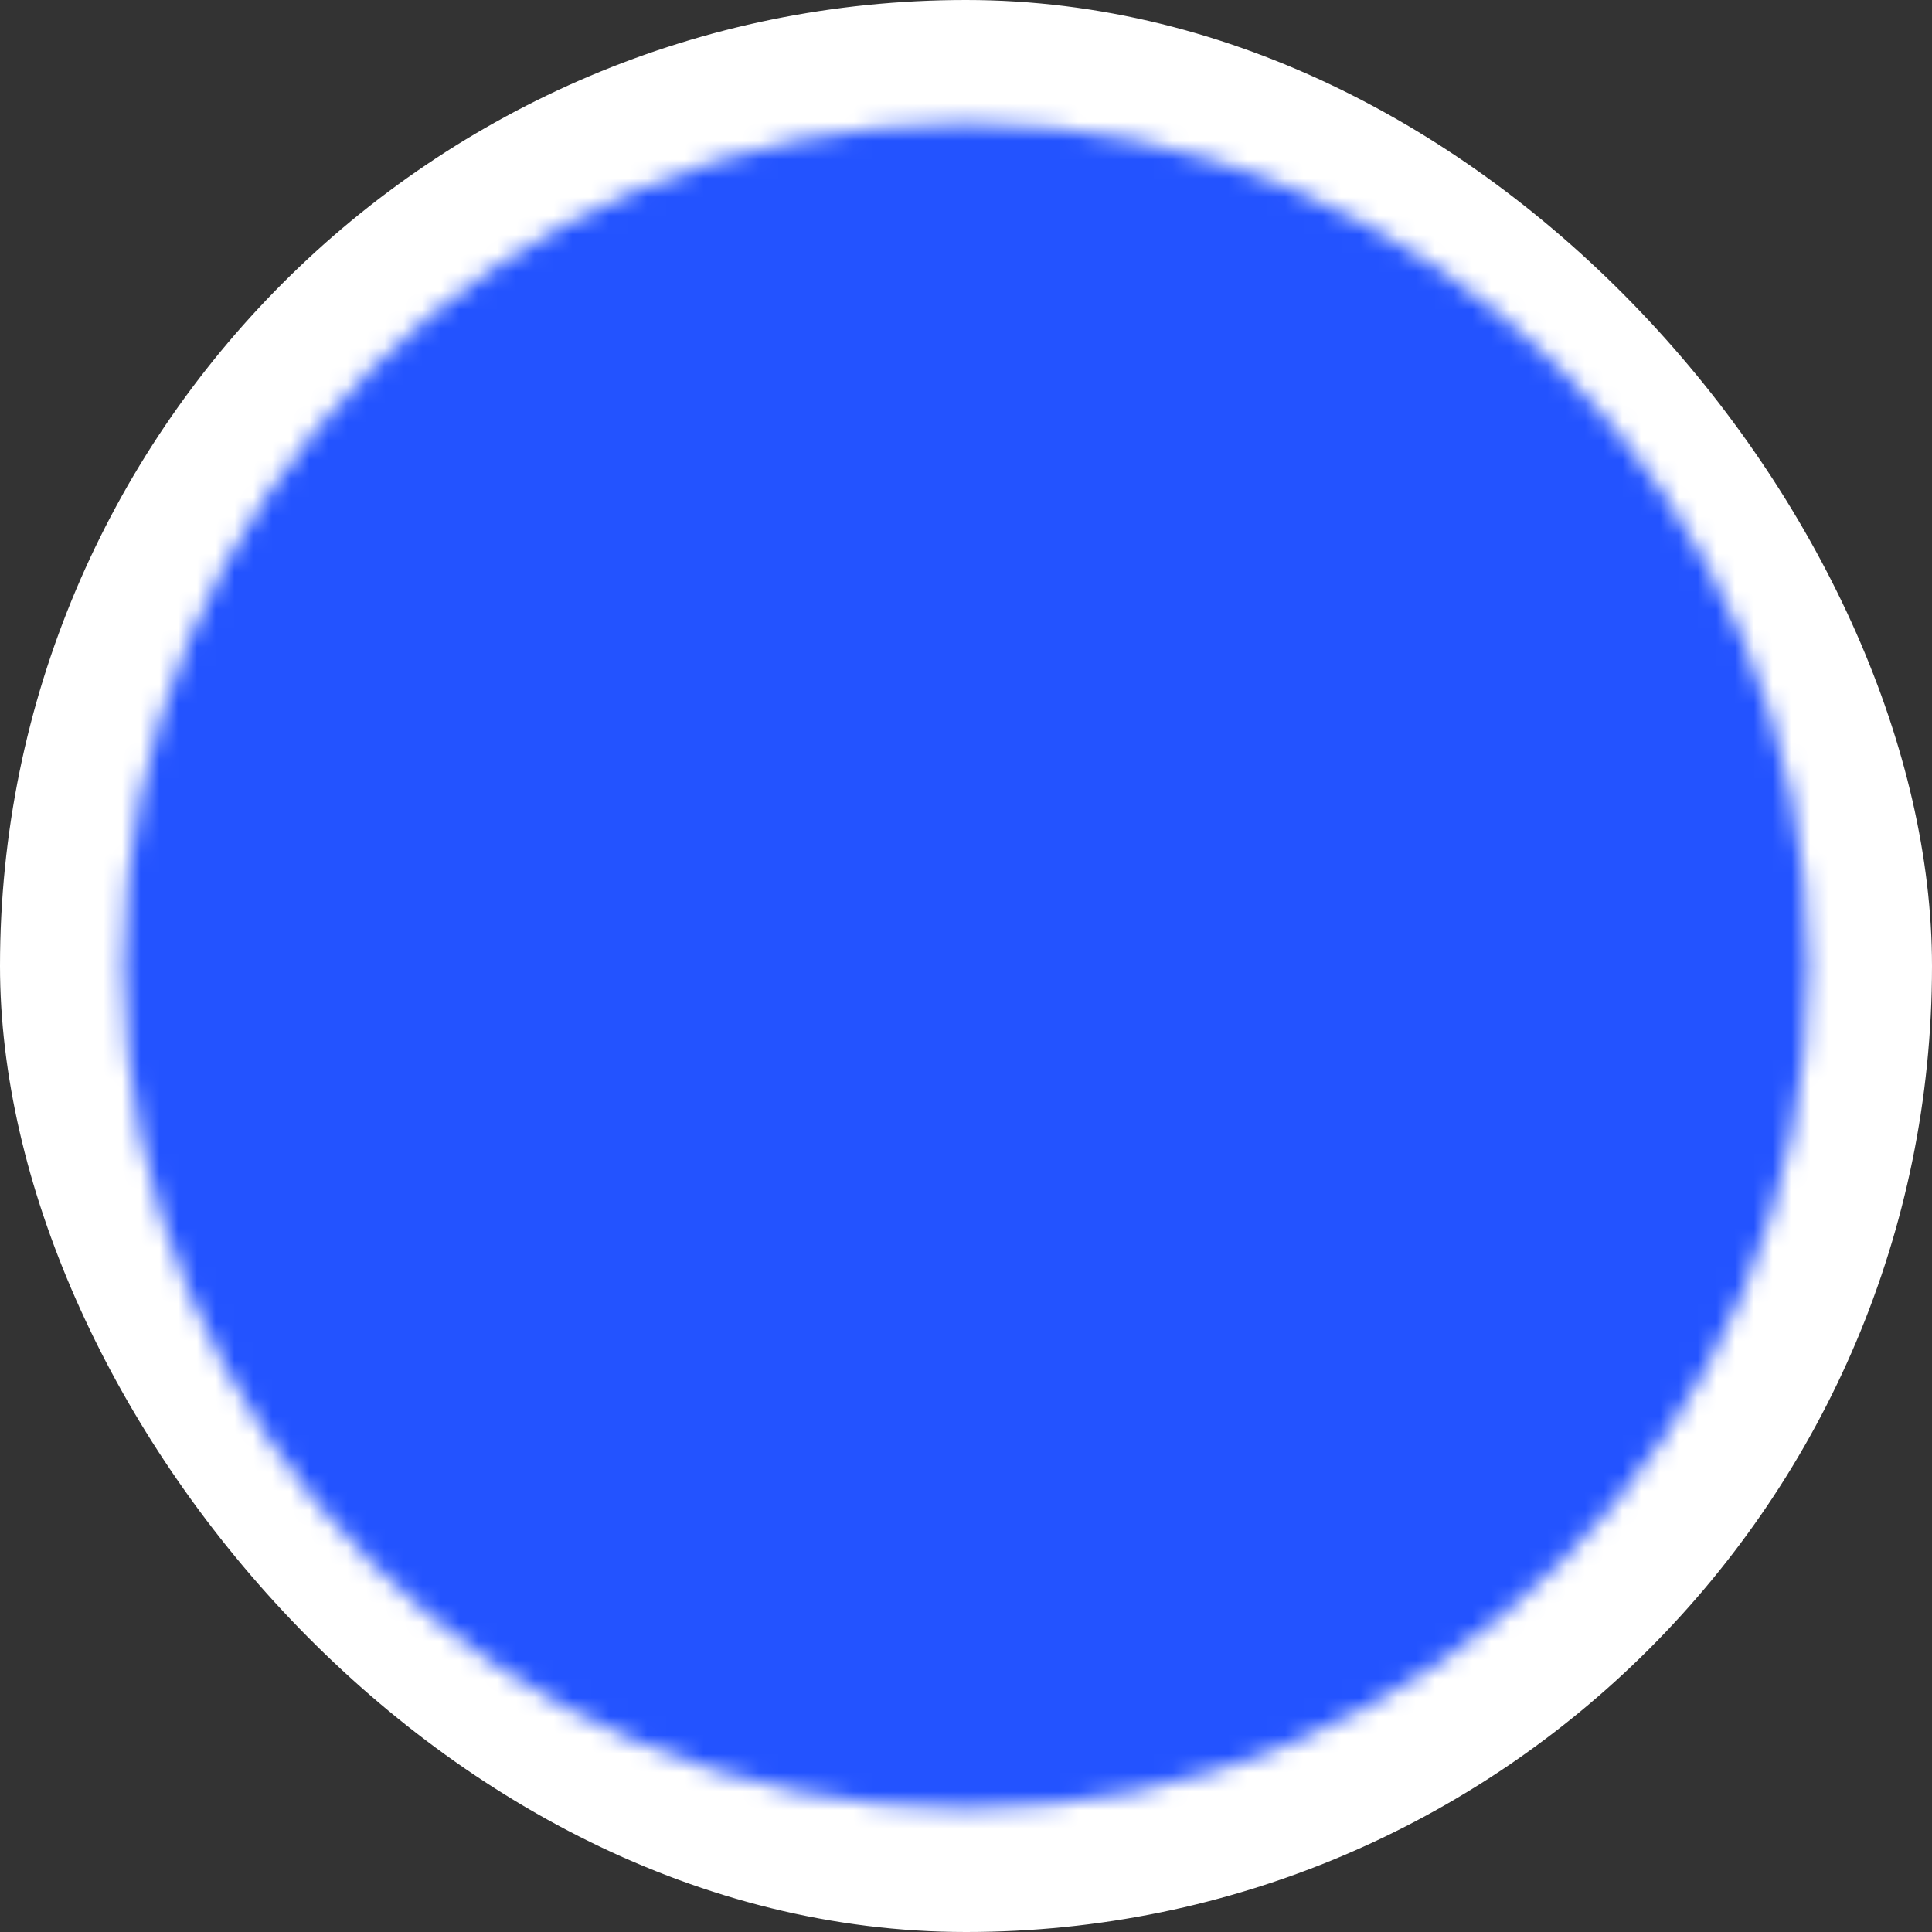 <svg width="103" height="103" fill="none" xmlns="http://www.w3.org/2000/svg"><rect width="100%" height="100%" fill="#333333" stroke="none"/><rect width="103" height="103" rx="51.5" fill="#fff"/><mask id="a" style="mask-type:luminance" maskUnits="userSpaceOnUse" x="6" y="6" width="91" height="91"><path d="M51.5 94.417c23.703 0 42.917-19.214 42.917-42.917 0-23.703-19.214-42.917-42.917-42.917-23.703 0-42.916 19.214-42.916 42.917 0 23.703 19.213 42.917 42.916 42.917z" fill="#fff" stroke="#fff" stroke-width="4" stroke-linejoin="round"/><path d="M42.917 51.5V36.633l12.875 7.434L68.667 51.5l-12.875 7.433-12.875 7.433V51.5z" fill="#000" stroke="#000" stroke-width="4" stroke-linejoin="round"/></mask><g mask="url(#a)"><path d="M0 0h103v103H0V0z" fill="#2353FF"/></g></svg>